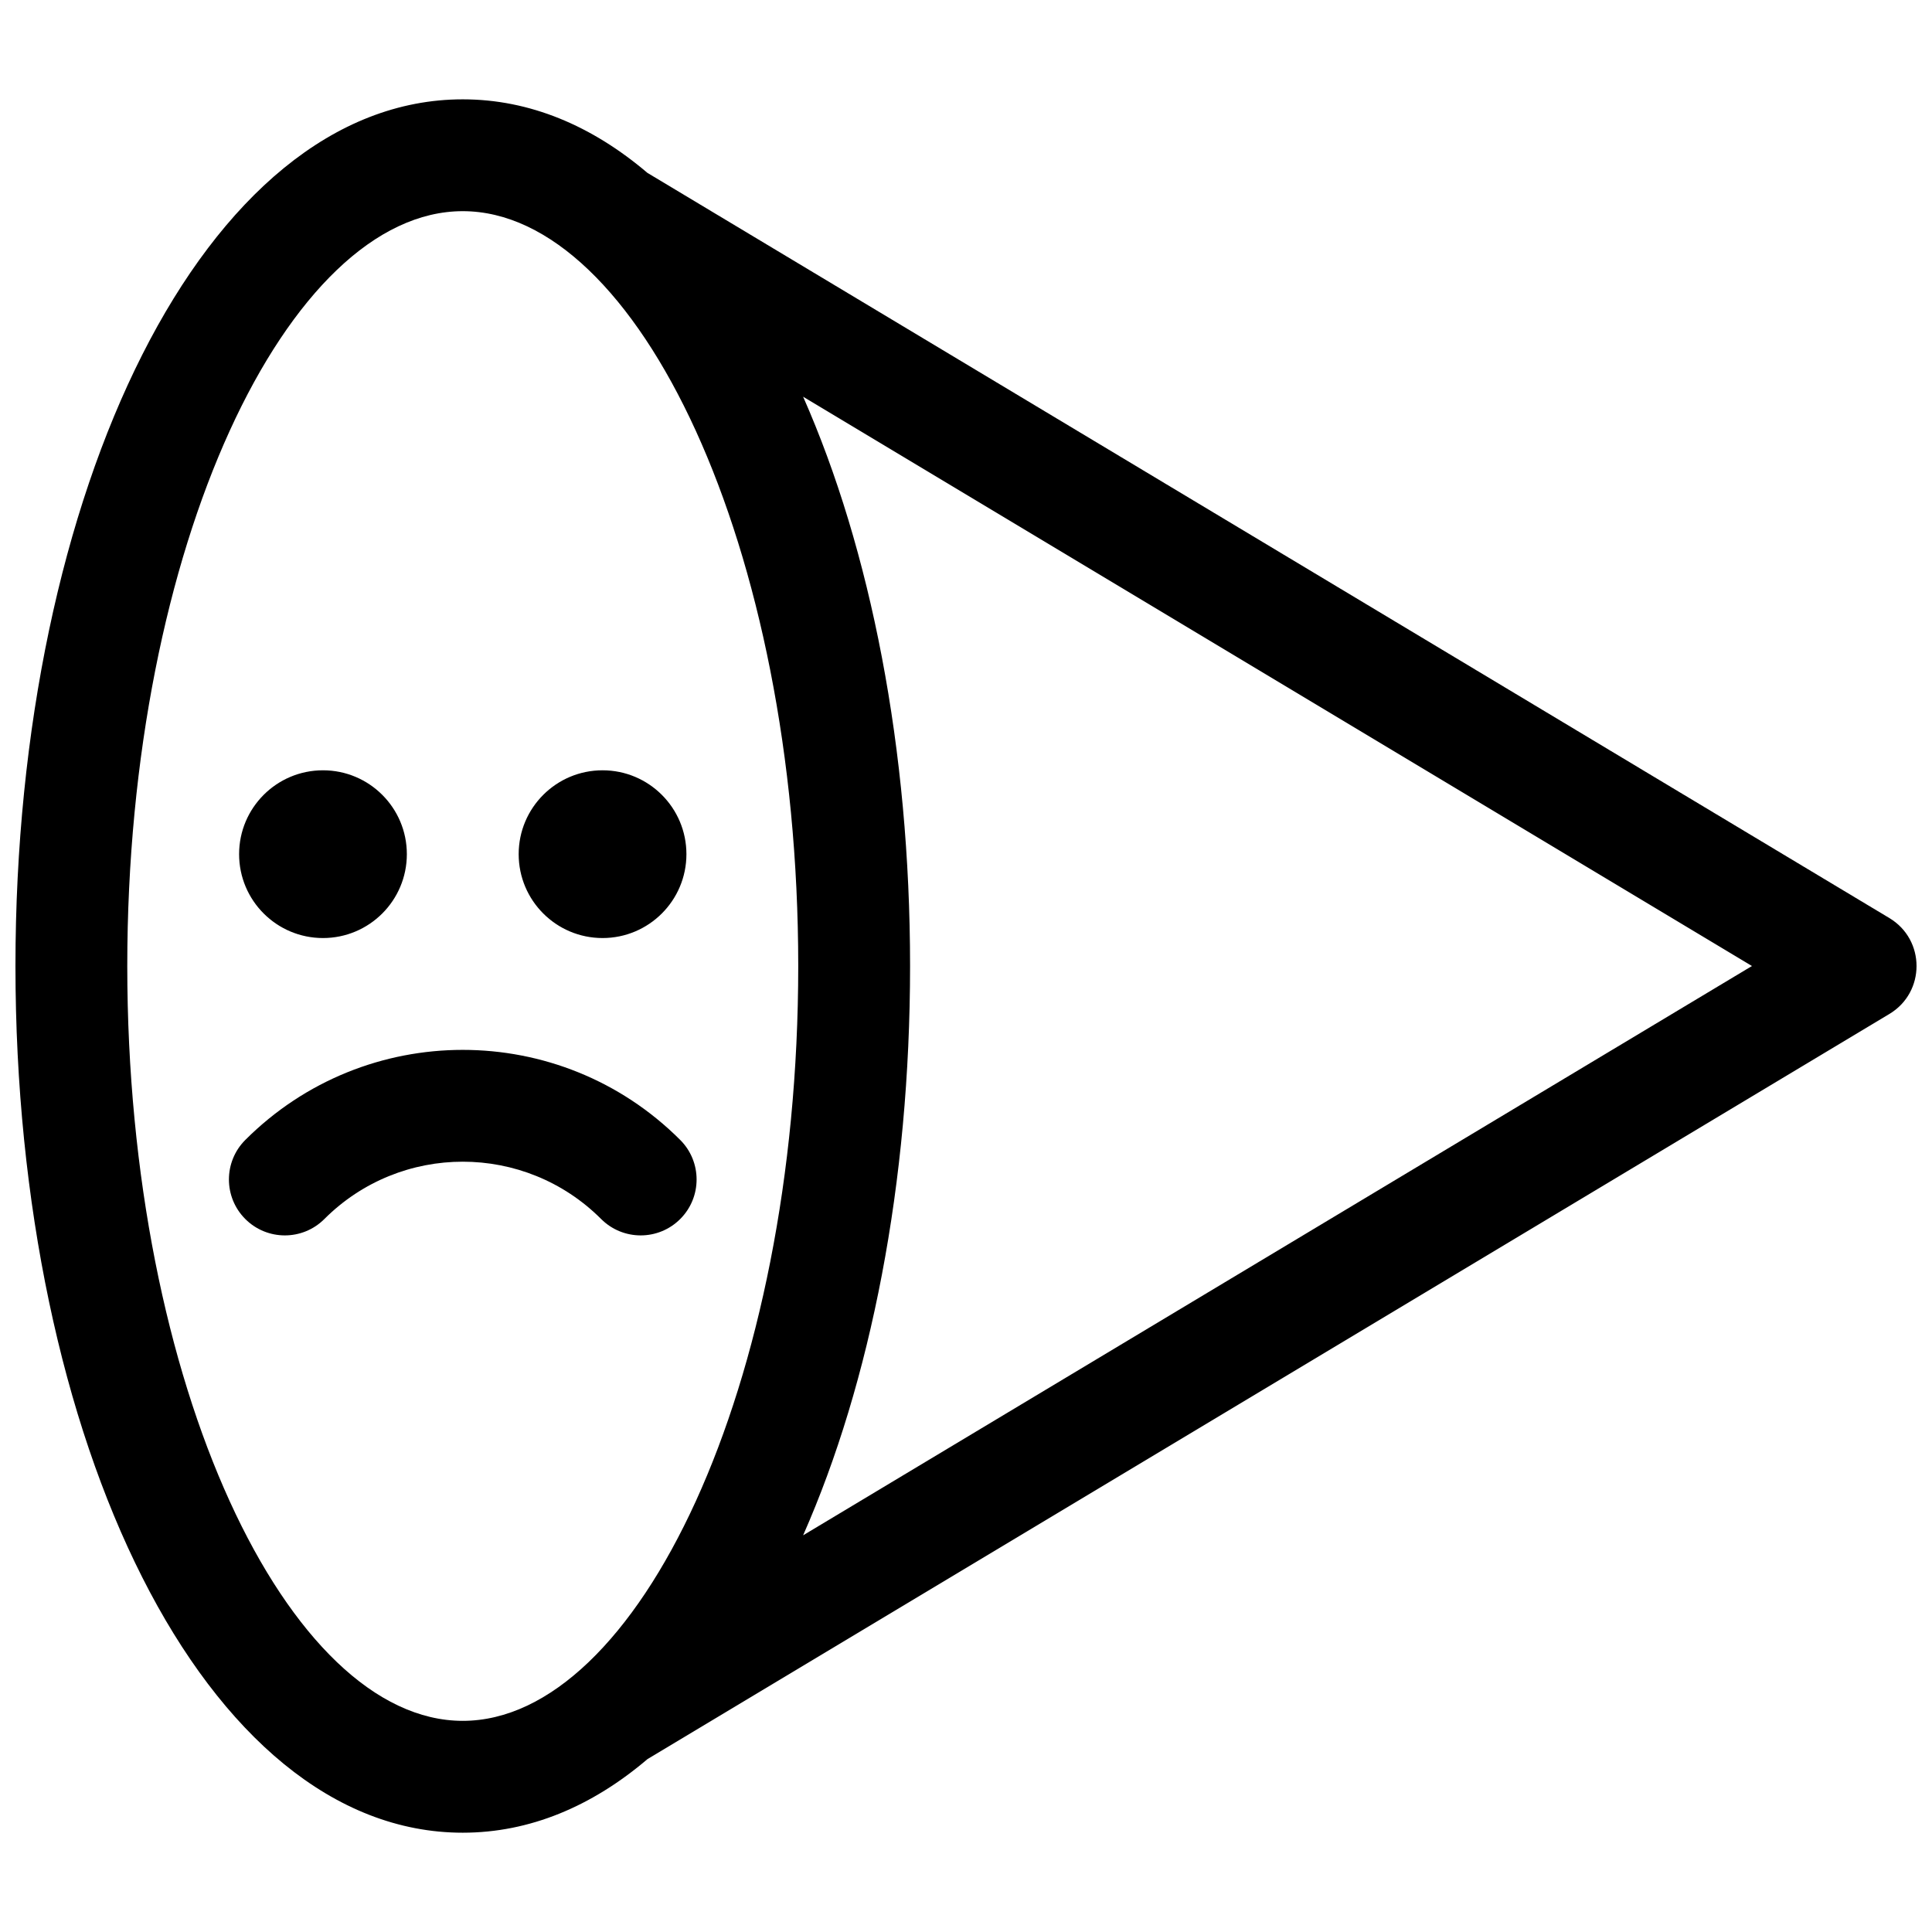 <?xml version="1.0" encoding="UTF-8"?>
<!-- Uploaded to: SVG Repo, www.svgrepo.com, Generator: SVG Repo Mixer Tools -->
<svg width="800px" height="800px" version="1.1" viewBox="144 144 512 512" xmlns="http://www.w3.org/2000/svg">
 <defs>
  <clipPath id="a">
   <path d="m148.09 170h503.81v460h-503.81z"/>
  </clipPath>
 </defs>
 <g clip-path="url(#a)">
  <path d="m315.58 189.82 329.13 197.48c9.59 5.754 9.59 19.656 0 25.41l-329.13 197.48c-14.719 12.523-31.219 19.496-48.945 19.496-68.41 0-118.54-103.85-118.54-229.68 0-125.83 50.133-229.68 118.54-229.68 17.727 0 34.227 6.973 48.945 19.496zm41.254 59.312c17.883 40.5 28.344 93.391 28.344 150.87 0 57.477-10.461 110.37-28.344 150.87l251.45-150.87zm-90.199 350.91c46.164 0 88.906-88.543 88.906-200.04 0-111.5-42.742-200.04-88.906-200.04-46.16 0-88.906 88.543-88.906 200.04 0 111.5 42.746 200.04 88.906 200.04zm36.672-132.99c-20.254-20.254-53.09-20.254-73.344 0-5.785 5.789-15.168 5.789-20.957 0-5.785-5.785-5.785-15.168 0-20.953 31.828-31.828 83.43-31.828 115.26 0 5.785 5.785 5.785 15.168 0 20.953-5.785 5.789-15.168 5.789-20.957 0zm-73.715-74.461c-12.277 0-22.227-9.953-22.227-22.227 0-12.277 9.949-22.227 22.227-22.227 12.273 0 22.227 9.949 22.227 22.227 0 12.273-9.953 22.227-22.227 22.227zm74.09 0c-12.277 0-22.227-9.953-22.227-22.227 0-12.277 9.949-22.227 22.227-22.227 12.273 0 22.227 9.949 22.227 22.227 0 12.273-9.953 22.227-22.227 22.227z"/>
 </g>
</svg>
